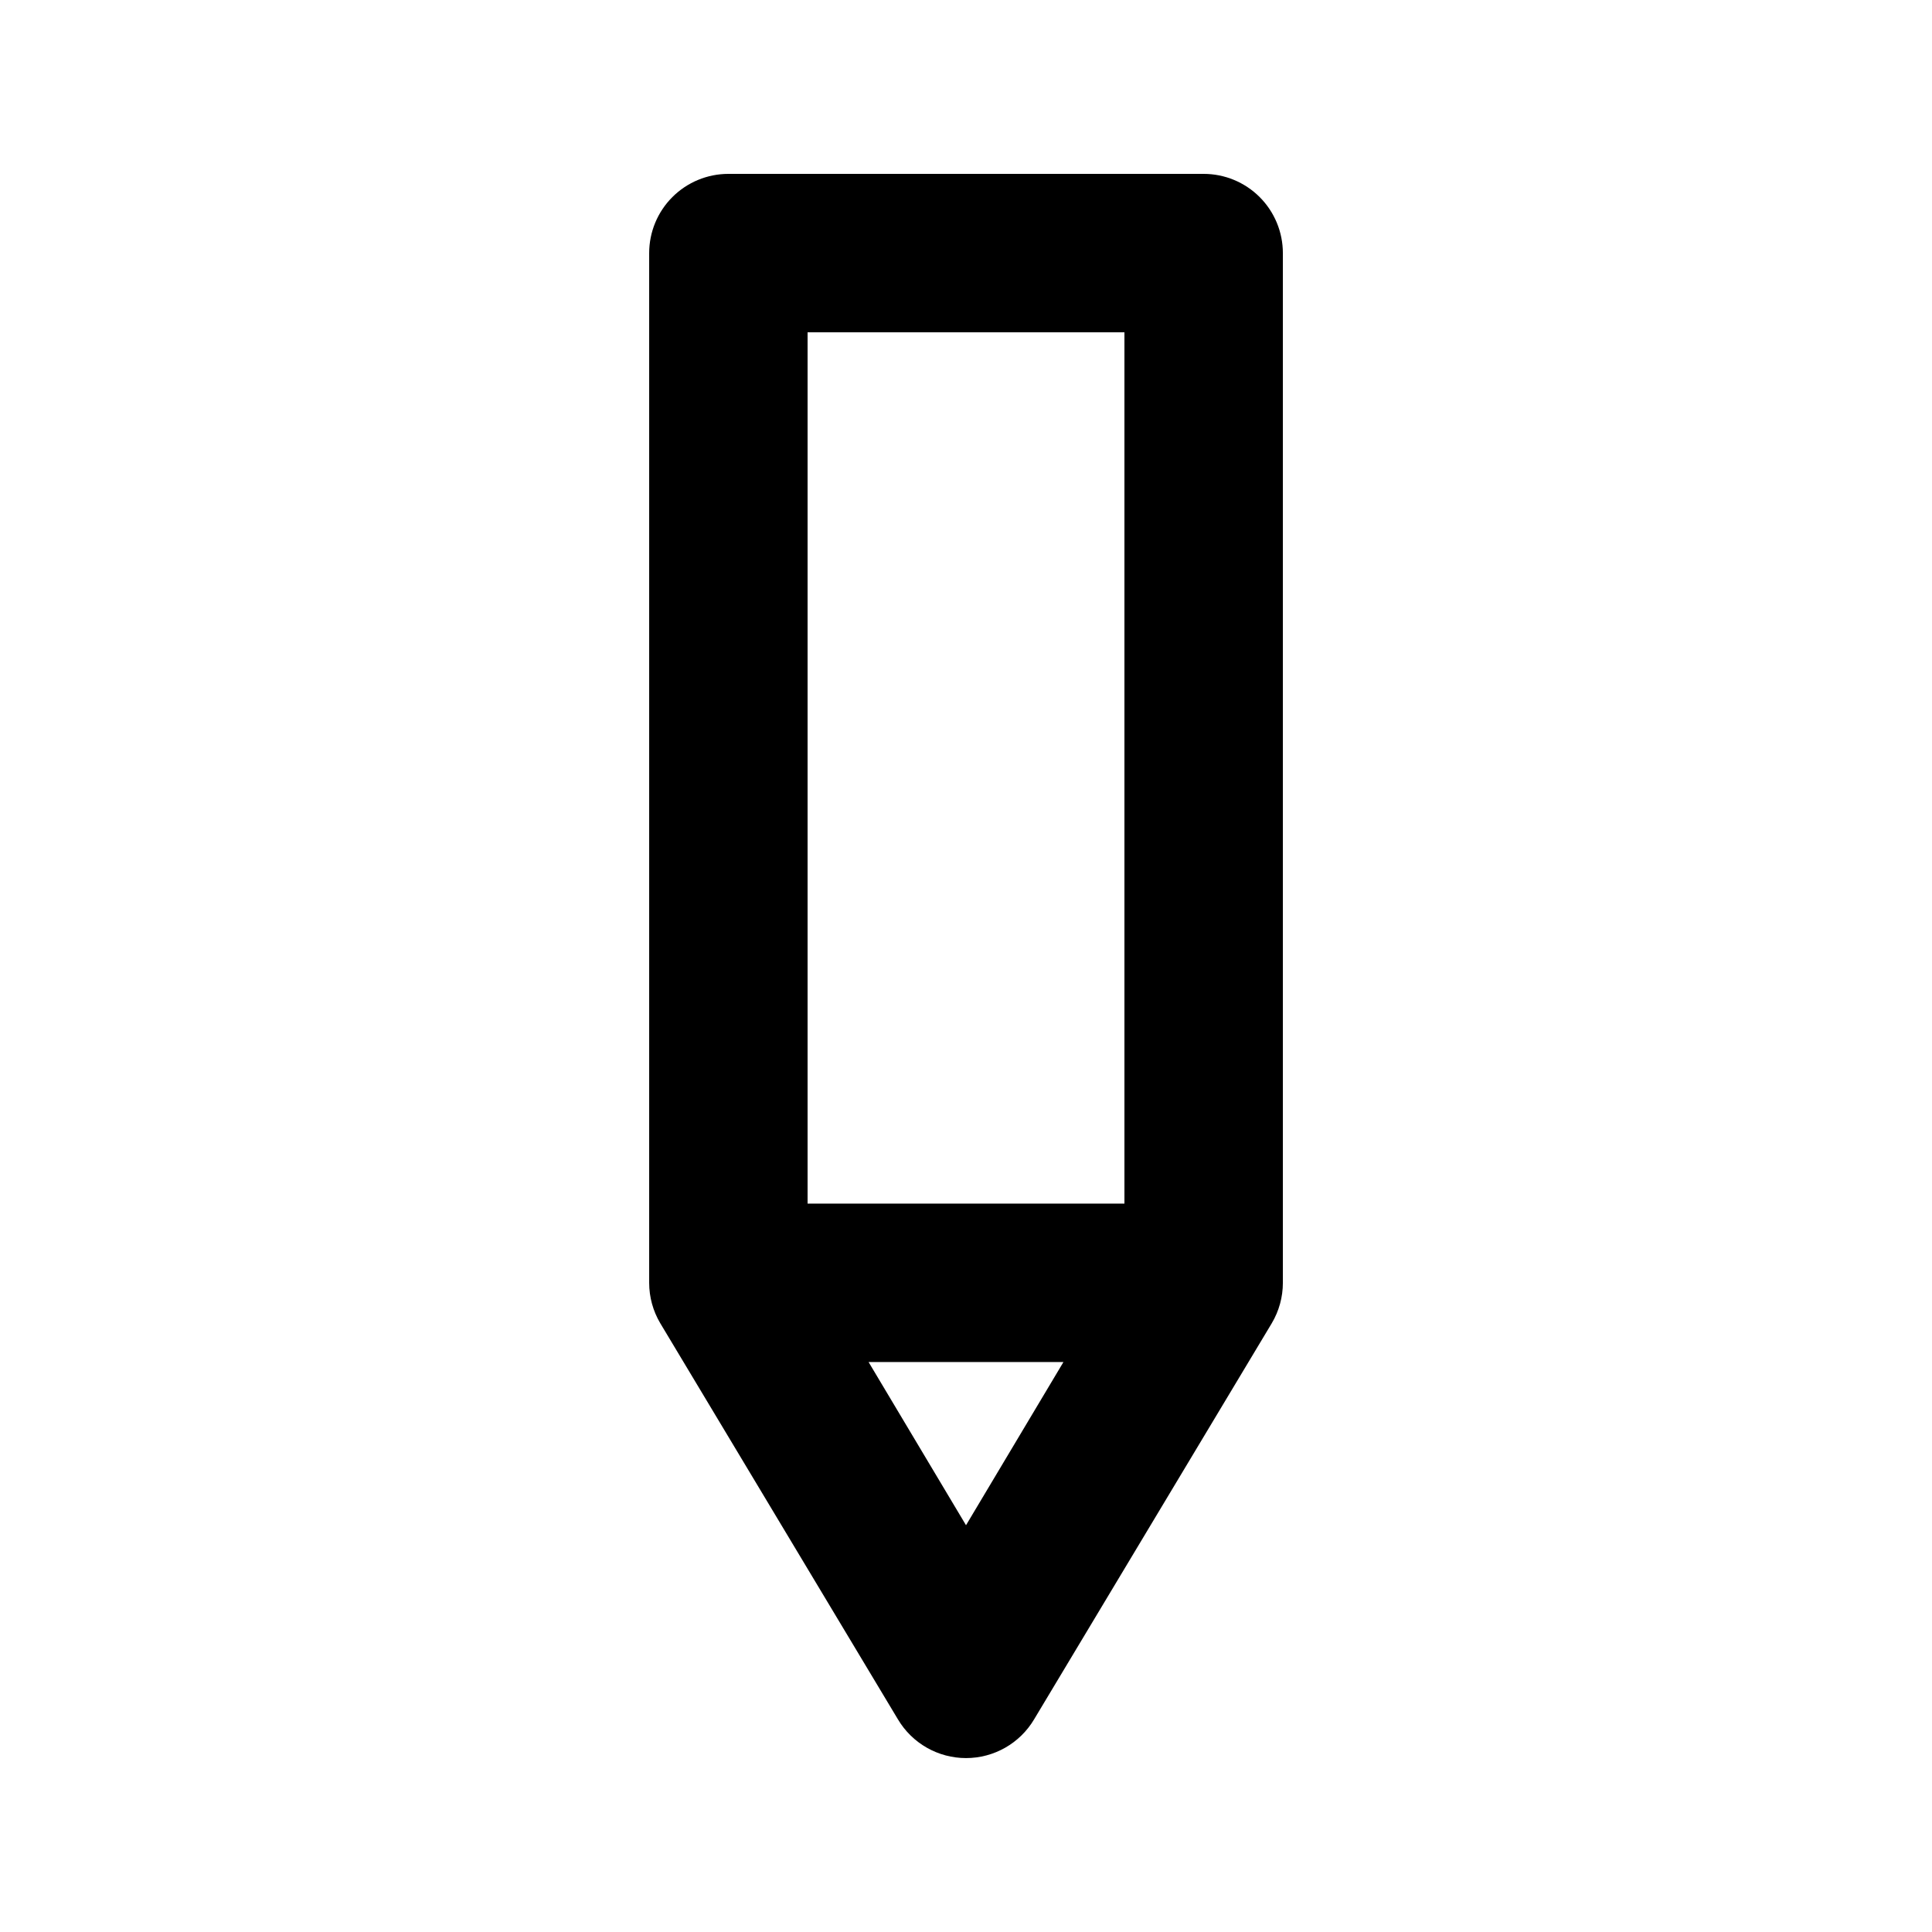 <?xml version="1.0" encoding="UTF-8"?>
<!-- Uploaded to: ICON Repo, www.svgrepo.com, Generator: ICON Repo Mixer Tools -->
<svg fill="#000000" width="800px" height="800px" version="1.1" viewBox="144 144 512 512" xmlns="http://www.w3.org/2000/svg">
 <path d="m462.98 190.08h-125.95c-5.57 0-10.906 2.211-14.844 6.148s-6.148 9.277-6.148 14.844v272.89c0 3.769 1.016 7.469 2.938 10.707l62.977 104.96c3.781 6.375 10.645 10.281 18.055 10.281s14.27-3.906 18.051-10.281l62.977-104.96c1.922-3.238 2.938-6.938 2.938-10.707v-272.89c0-5.566-2.211-10.906-6.148-14.844-3.934-3.938-9.273-6.148-14.84-6.148zm-62.977 358.12-25.82-43.246h51.641zm41.984-85.227h-83.969v-230.91h83.969z"/>
</svg>